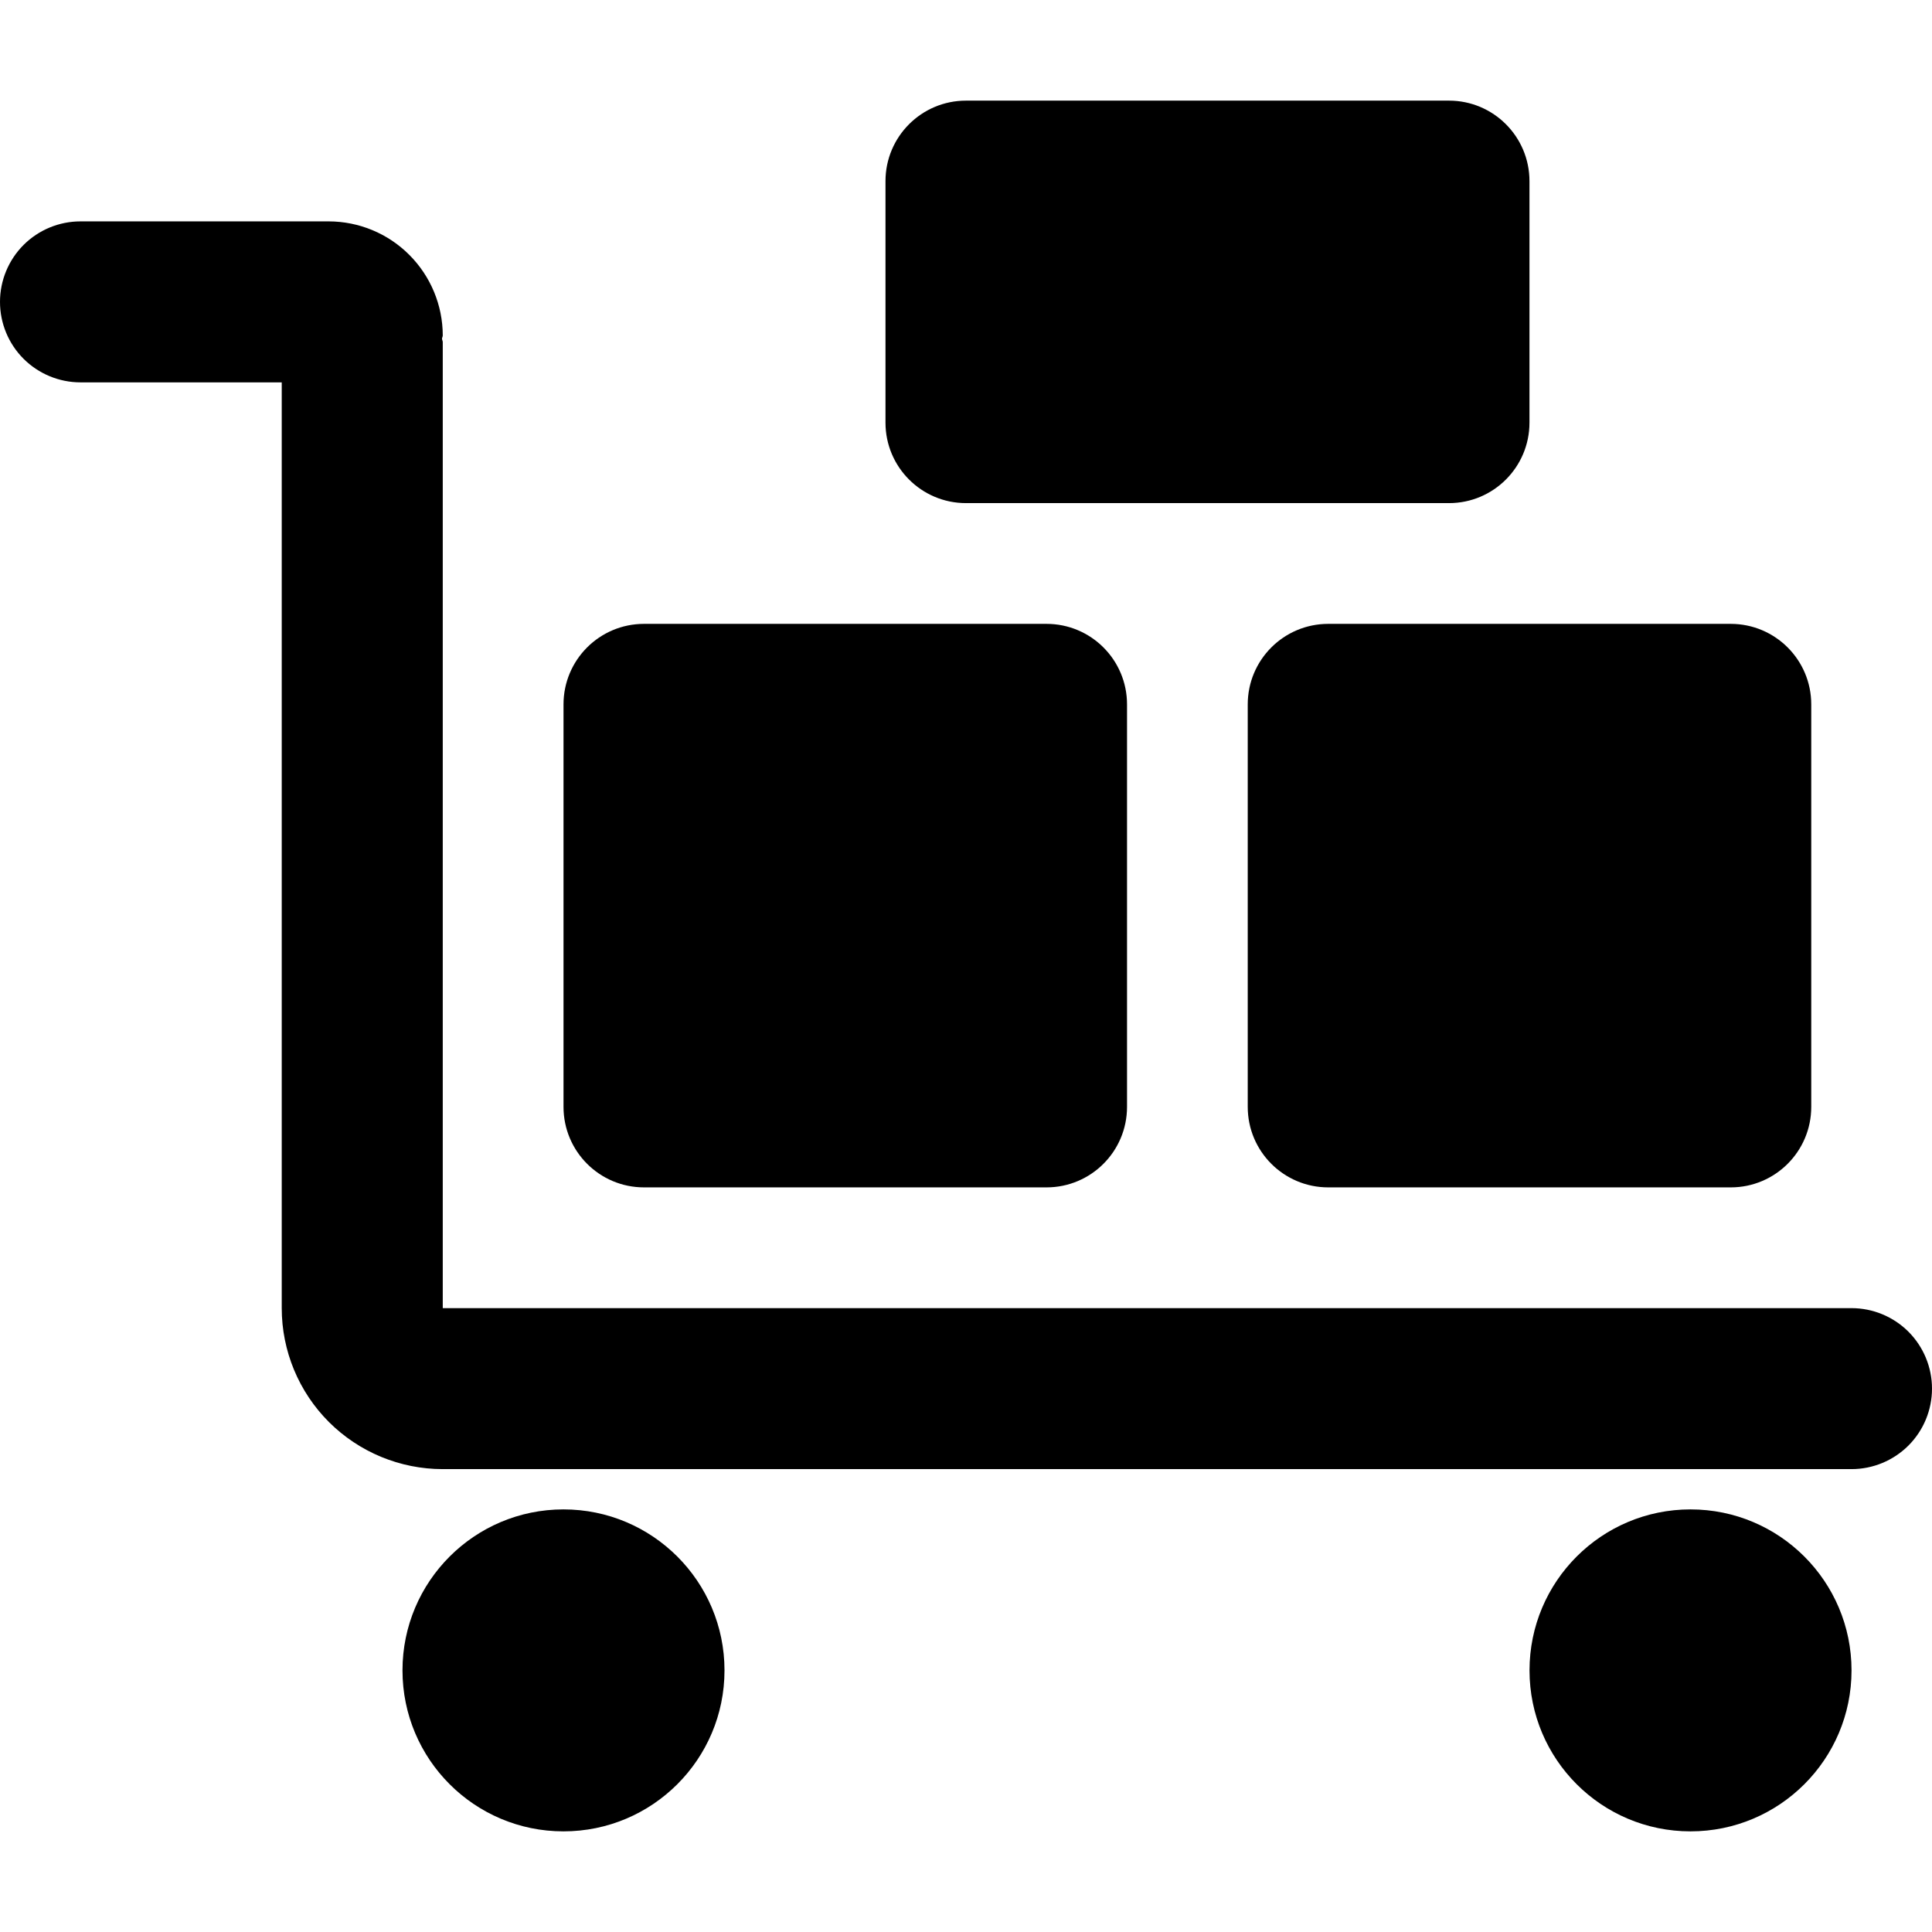 <svg width="46" height="46" viewBox="0 0 46 46" fill="none" xmlns="http://www.w3.org/2000/svg">
<g clip-path="url(#clip0_76_111)">
<path d="M13.416 43.604C15.533 43.604 17.25 41.888 17.25 39.771C17.25 37.654 15.533 35.938 13.416 35.938C11.299 35.938 9.583 37.654 9.583 39.771C9.583 41.888 11.299 43.604 13.416 43.604Z" fill="black"/>
<path d="M40.25 43.604C42.367 43.604 44.084 41.888 44.084 39.771C44.084 37.654 42.367 35.938 40.25 35.938C38.133 35.938 36.417 37.654 36.417 39.771C36.417 41.888 38.133 43.604 40.25 43.604Z" fill="black"/>
<path d="M24.917 14.854H15.334C14.275 14.854 13.417 15.712 13.417 16.771V26.354C13.417 27.413 14.275 28.271 15.334 28.271H24.917C25.976 28.271 26.834 27.413 26.834 26.354V16.771C26.834 15.712 25.976 14.854 24.917 14.854Z" fill="black"/>
<path d="M41.208 14.854H31.625C30.566 14.854 29.708 15.712 29.708 16.771V26.354C29.708 27.413 30.566 28.271 31.625 28.271H41.208C42.267 28.271 43.125 27.413 43.125 26.354V16.771C43.125 15.712 42.267 14.854 41.208 14.854Z" fill="black"/>
<path d="M34.5 2.396H23C21.941 2.396 21.083 3.254 21.083 4.313V10.063C21.083 11.121 21.941 11.979 23 11.979H34.5C35.558 11.979 36.416 11.121 36.416 10.063V4.313C36.416 3.254 35.558 2.396 34.5 2.396Z" fill="black"/>
<path d="M44.083 31.146H10.542V8.146C10.542 8.119 10.526 8.094 10.524 8.067C10.523 8.041 10.542 8.016 10.542 7.987C10.541 7.267 10.254 6.577 9.745 6.068C9.236 5.558 8.546 5.272 7.826 5.271H1.917C1.408 5.271 0.921 5.473 0.561 5.832C0.202 6.192 0 6.679 0 7.188C0 7.696 0.202 8.184 0.561 8.543C0.921 8.902 1.408 9.104 1.917 9.104H6.708V31.146C6.708 32.163 7.112 33.138 7.831 33.857C8.55 34.575 9.525 34.979 10.542 34.979H44.083C44.592 34.979 45.079 34.777 45.439 34.418C45.798 34.059 46 33.571 46 33.063C46 32.554 45.798 32.067 45.439 31.707C45.079 31.348 44.592 31.146 44.083 31.146Z" fill="black"/>
</g>
<defs>
<clipPath id="clip0_76_111">
<rect width="46" height="46" fill="white"/>
</clipPath>
</defs>
</svg>
